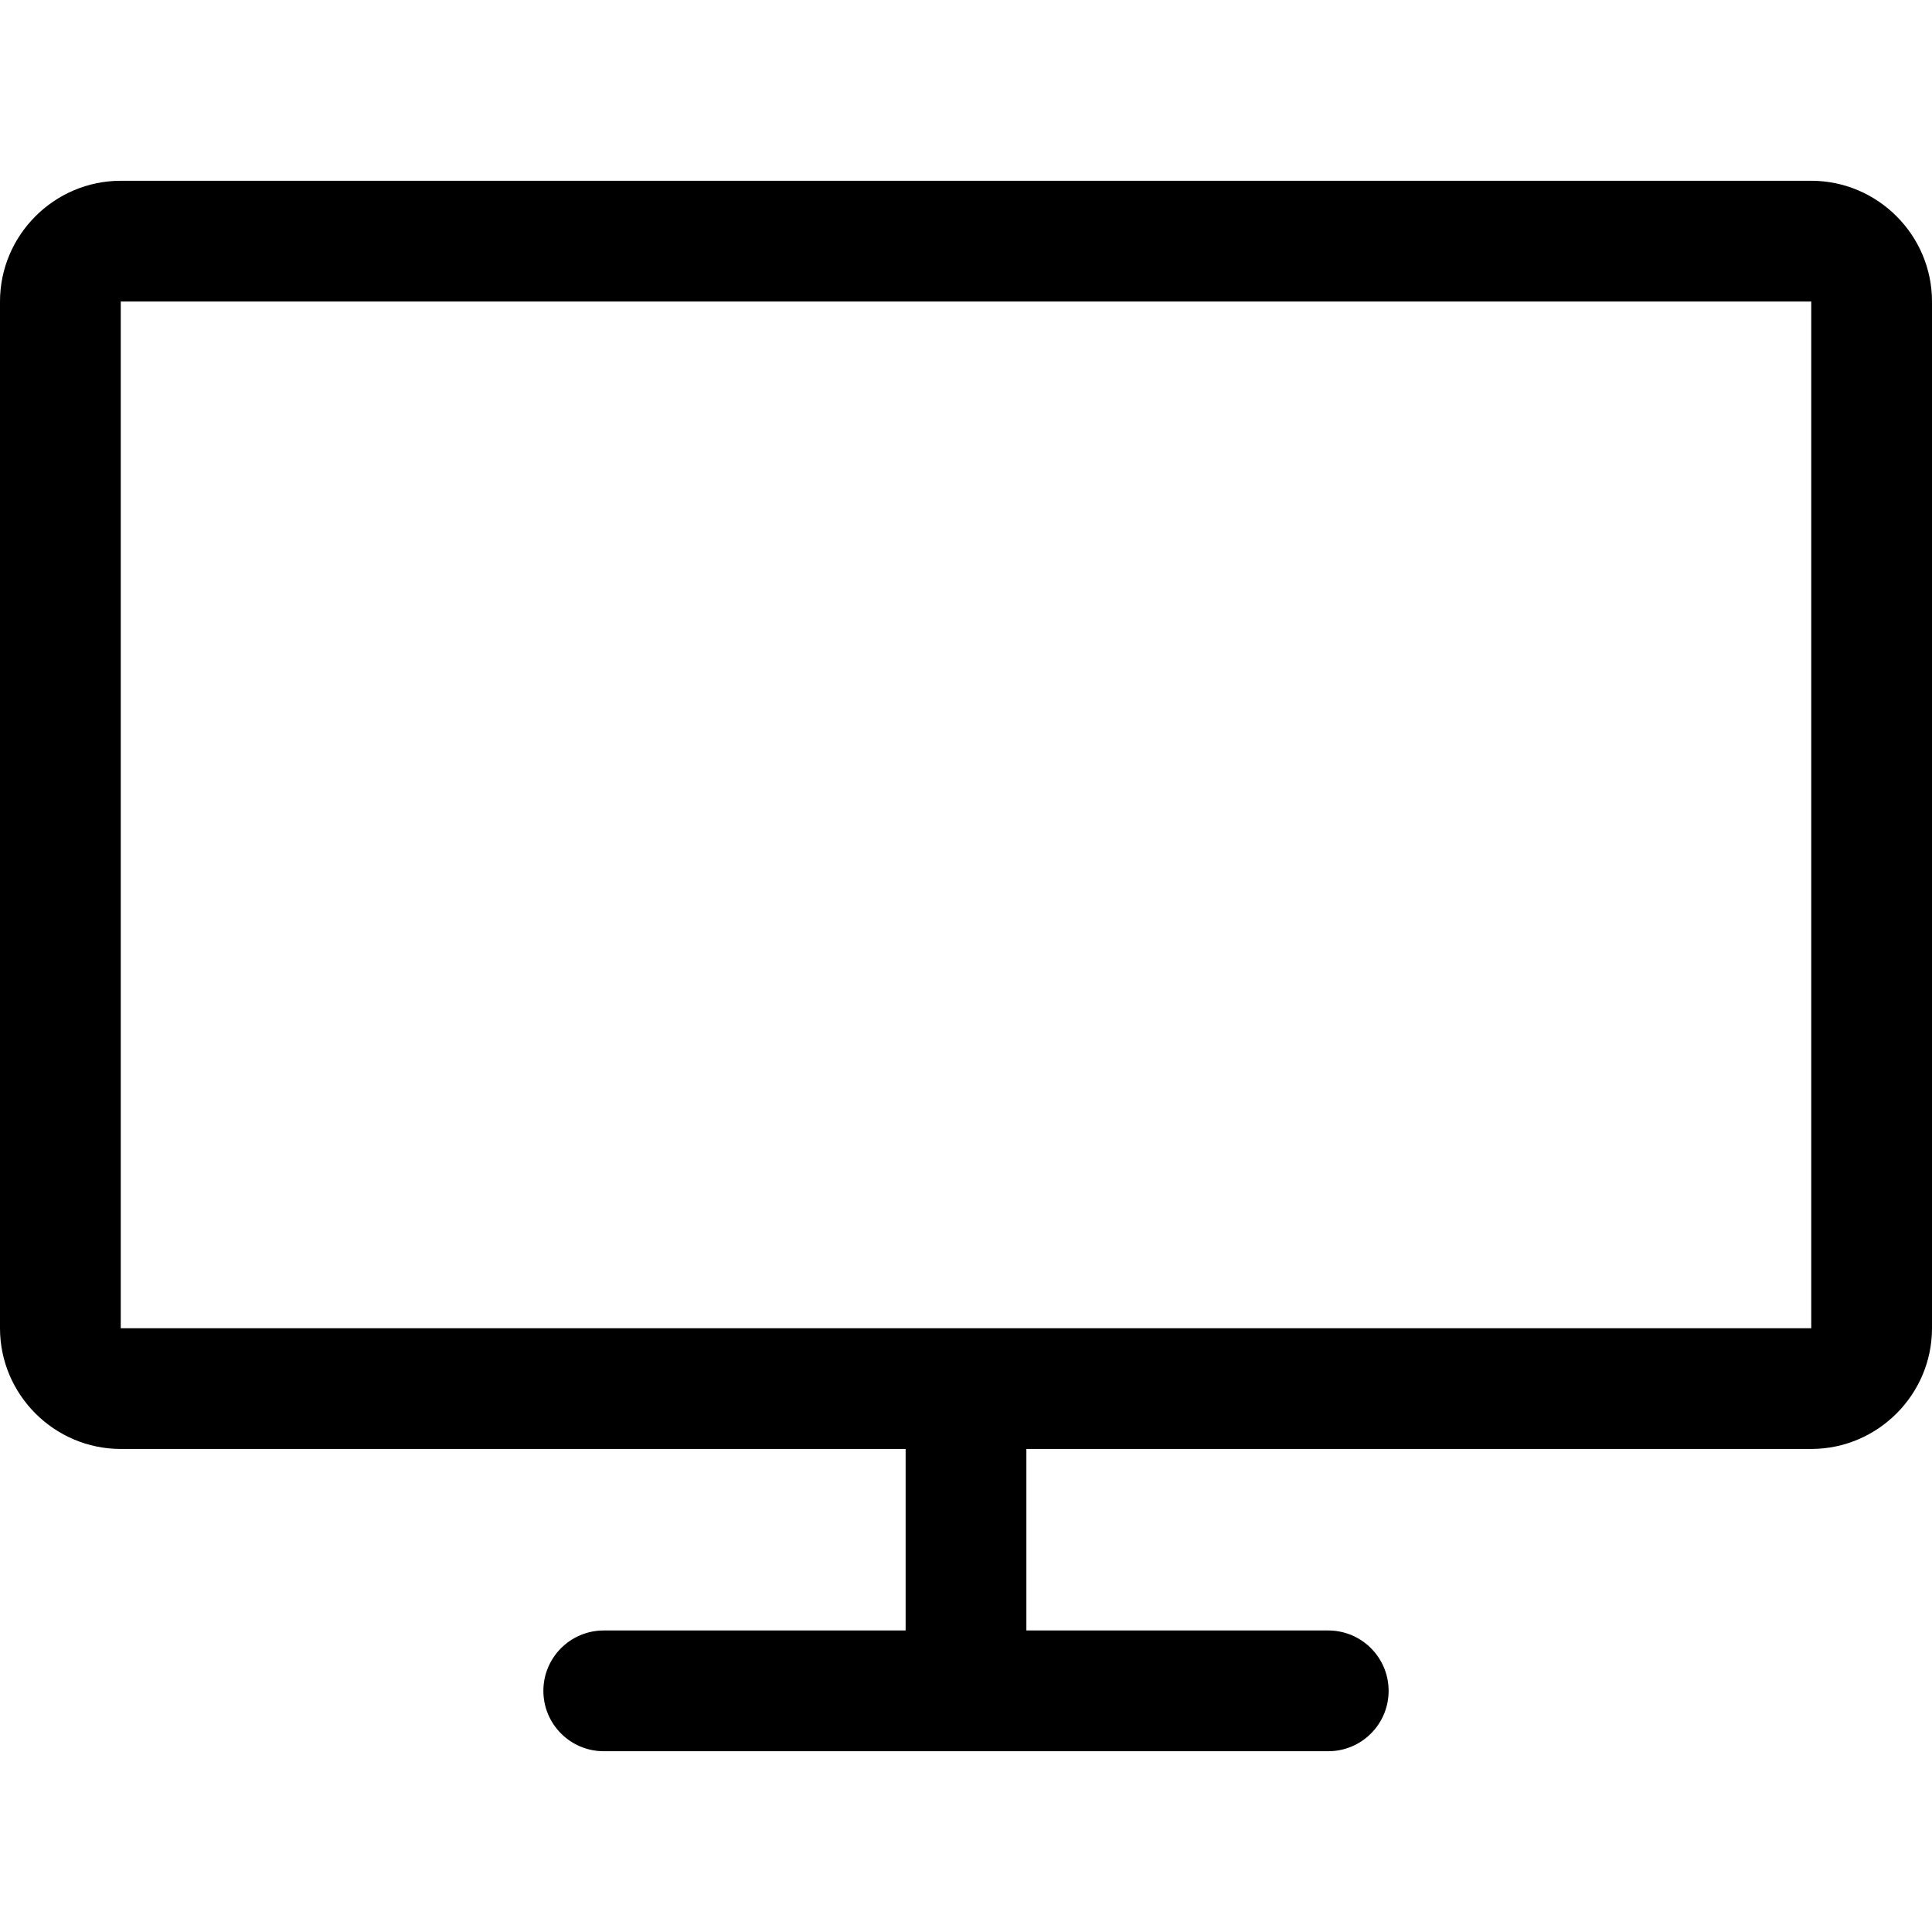 <svg width="44" height="44" viewBox="0 0 44 44" fill="none" xmlns="http://www.w3.org/2000/svg">
<path d="M41.25 4.117H2.75C1.238 4.117 0 5.354 0 6.867V30.25C0 31.762 1.238 32.999 2.75 32.999H20.625V37.133H13.75C12.991 37.133 12.375 37.749 12.375 38.508C12.375 39.267 12.991 39.883 13.75 39.883H30.25C31.009 39.883 31.625 39.267 31.625 38.508C31.625 37.749 31.009 37.133 30.25 37.133H23.375V32.999H41.25C42.762 32.999 44 31.762 44 30.25V6.867C44 5.354 42.762 4.117 41.25 4.117ZM41.25 30.25H2.75V6.867H41.25V30.25Z" fill="black"/>
</svg>
